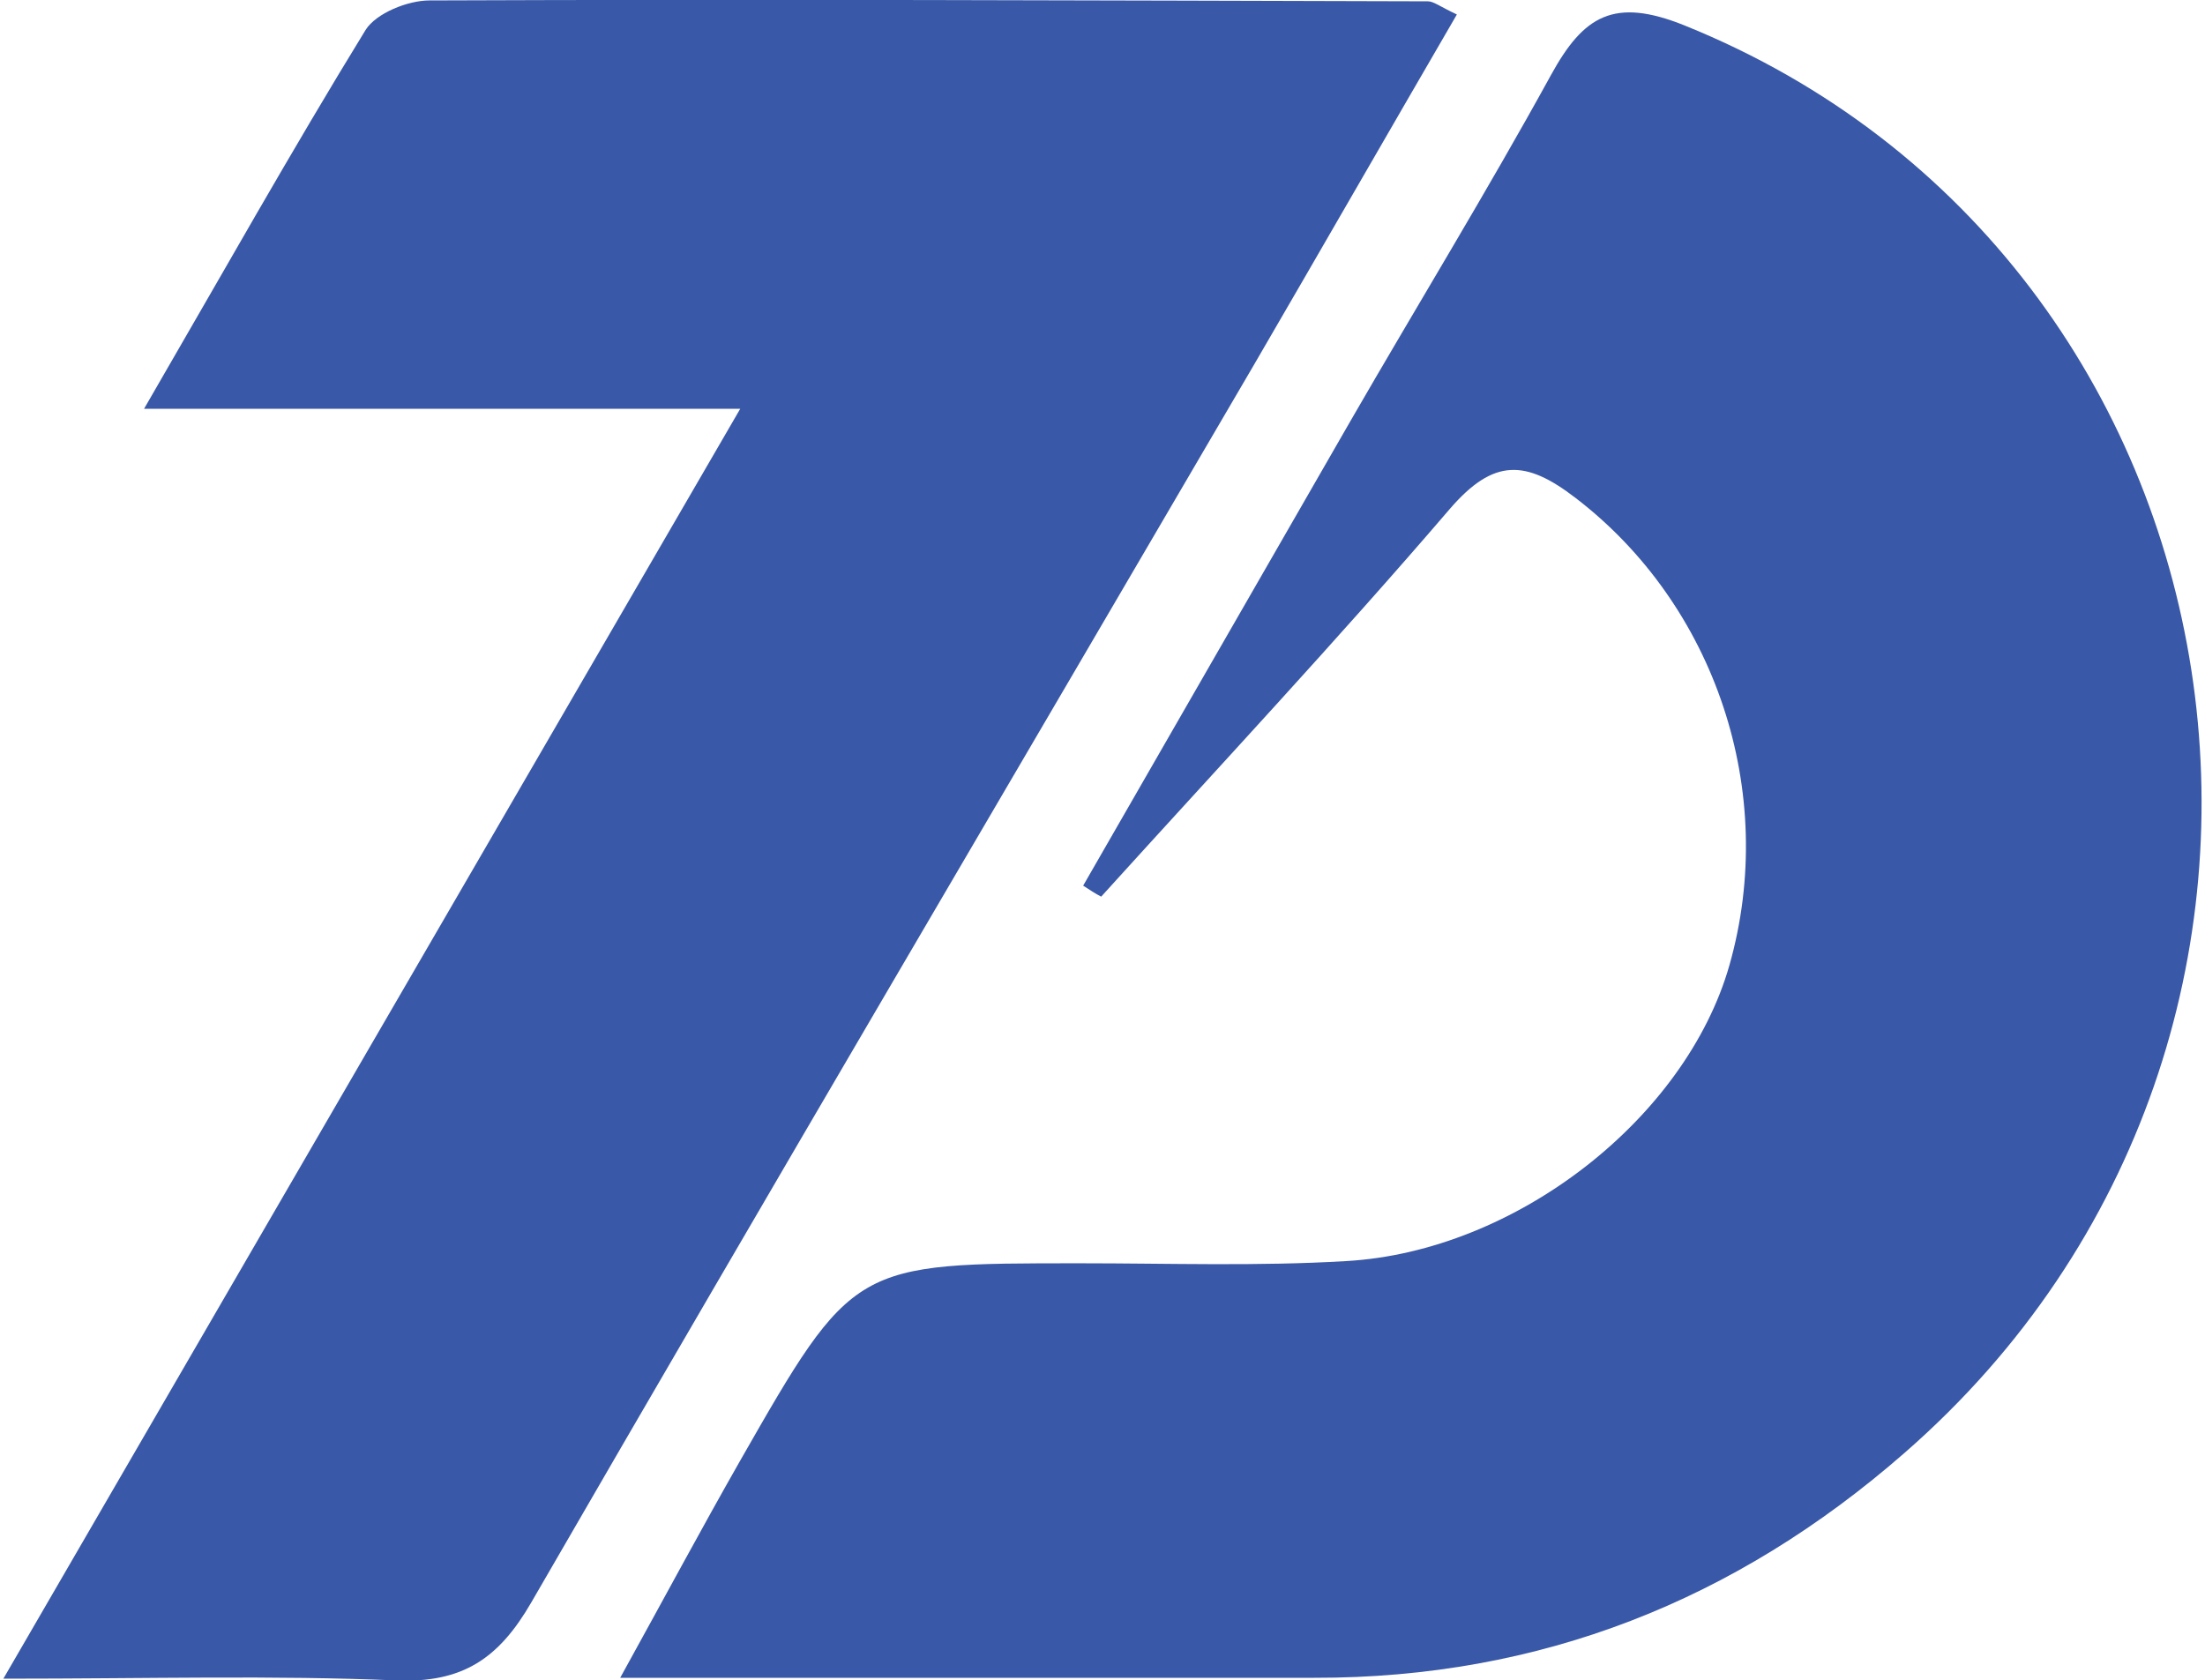 <svg width="328" height="250" viewBox="0 0 328 250" fill="none" xmlns="http://www.w3.org/2000/svg">
<g clip-path="url(#clip0_1_79)">
<path d="M161.122 131.761C174.399 108.701 187.675 85.576 200.951 62.516C210.826 45.401 221.16 28.547 230.708 11.171C235.548 2.352 240.06 -0.457 250.59 3.789C336.656 38.542 354.641 153.972 283.29 216.161C258.176 238.111 229.073 249.673 195.523 249.608C162.103 249.608 128.684 249.608 92.256 249.608C98.927 237.523 104.355 227.397 110.045 217.403C126.918 187.876 126.984 187.941 160.665 187.941C173.875 187.941 187.086 188.398 200.232 187.614C225.541 186.177 250.786 166.318 257.26 143.585C264.585 117.782 255.102 89.953 234.37 74.079C226.98 68.396 222.206 68.134 215.666 75.712C198.858 95.31 181.135 114.254 163.804 133.394C163.019 133.002 162.038 132.349 161.122 131.761Z" fill="#3958A7"/>
<path d="M0.5 249.739C37.909 185.263 73.421 123.987 110.11 60.818C79.699 60.818 52.035 60.818 21.428 60.818C33.135 40.632 43.402 22.341 54.39 4.442C55.959 1.96 60.668 0.065 63.873 0.065C113.38 -0.131 162.888 0.065 212.396 0.196C213.246 0.196 214.096 0.915 216.712 2.156C206.575 19.598 196.635 36.909 186.563 54.22C150.724 115.56 114.623 176.836 79.045 238.372C74.206 246.734 68.843 250.392 58.968 250C40.656 249.216 22.344 249.739 0.5 249.739Z" fill="#3958A7"/>
</g>
<defs>
<clipPath id="clip0_1_79">
<rect width="327" height="250" fill="white" transform="translate(0.5)"/>
</clipPath>
</defs>
</svg>
